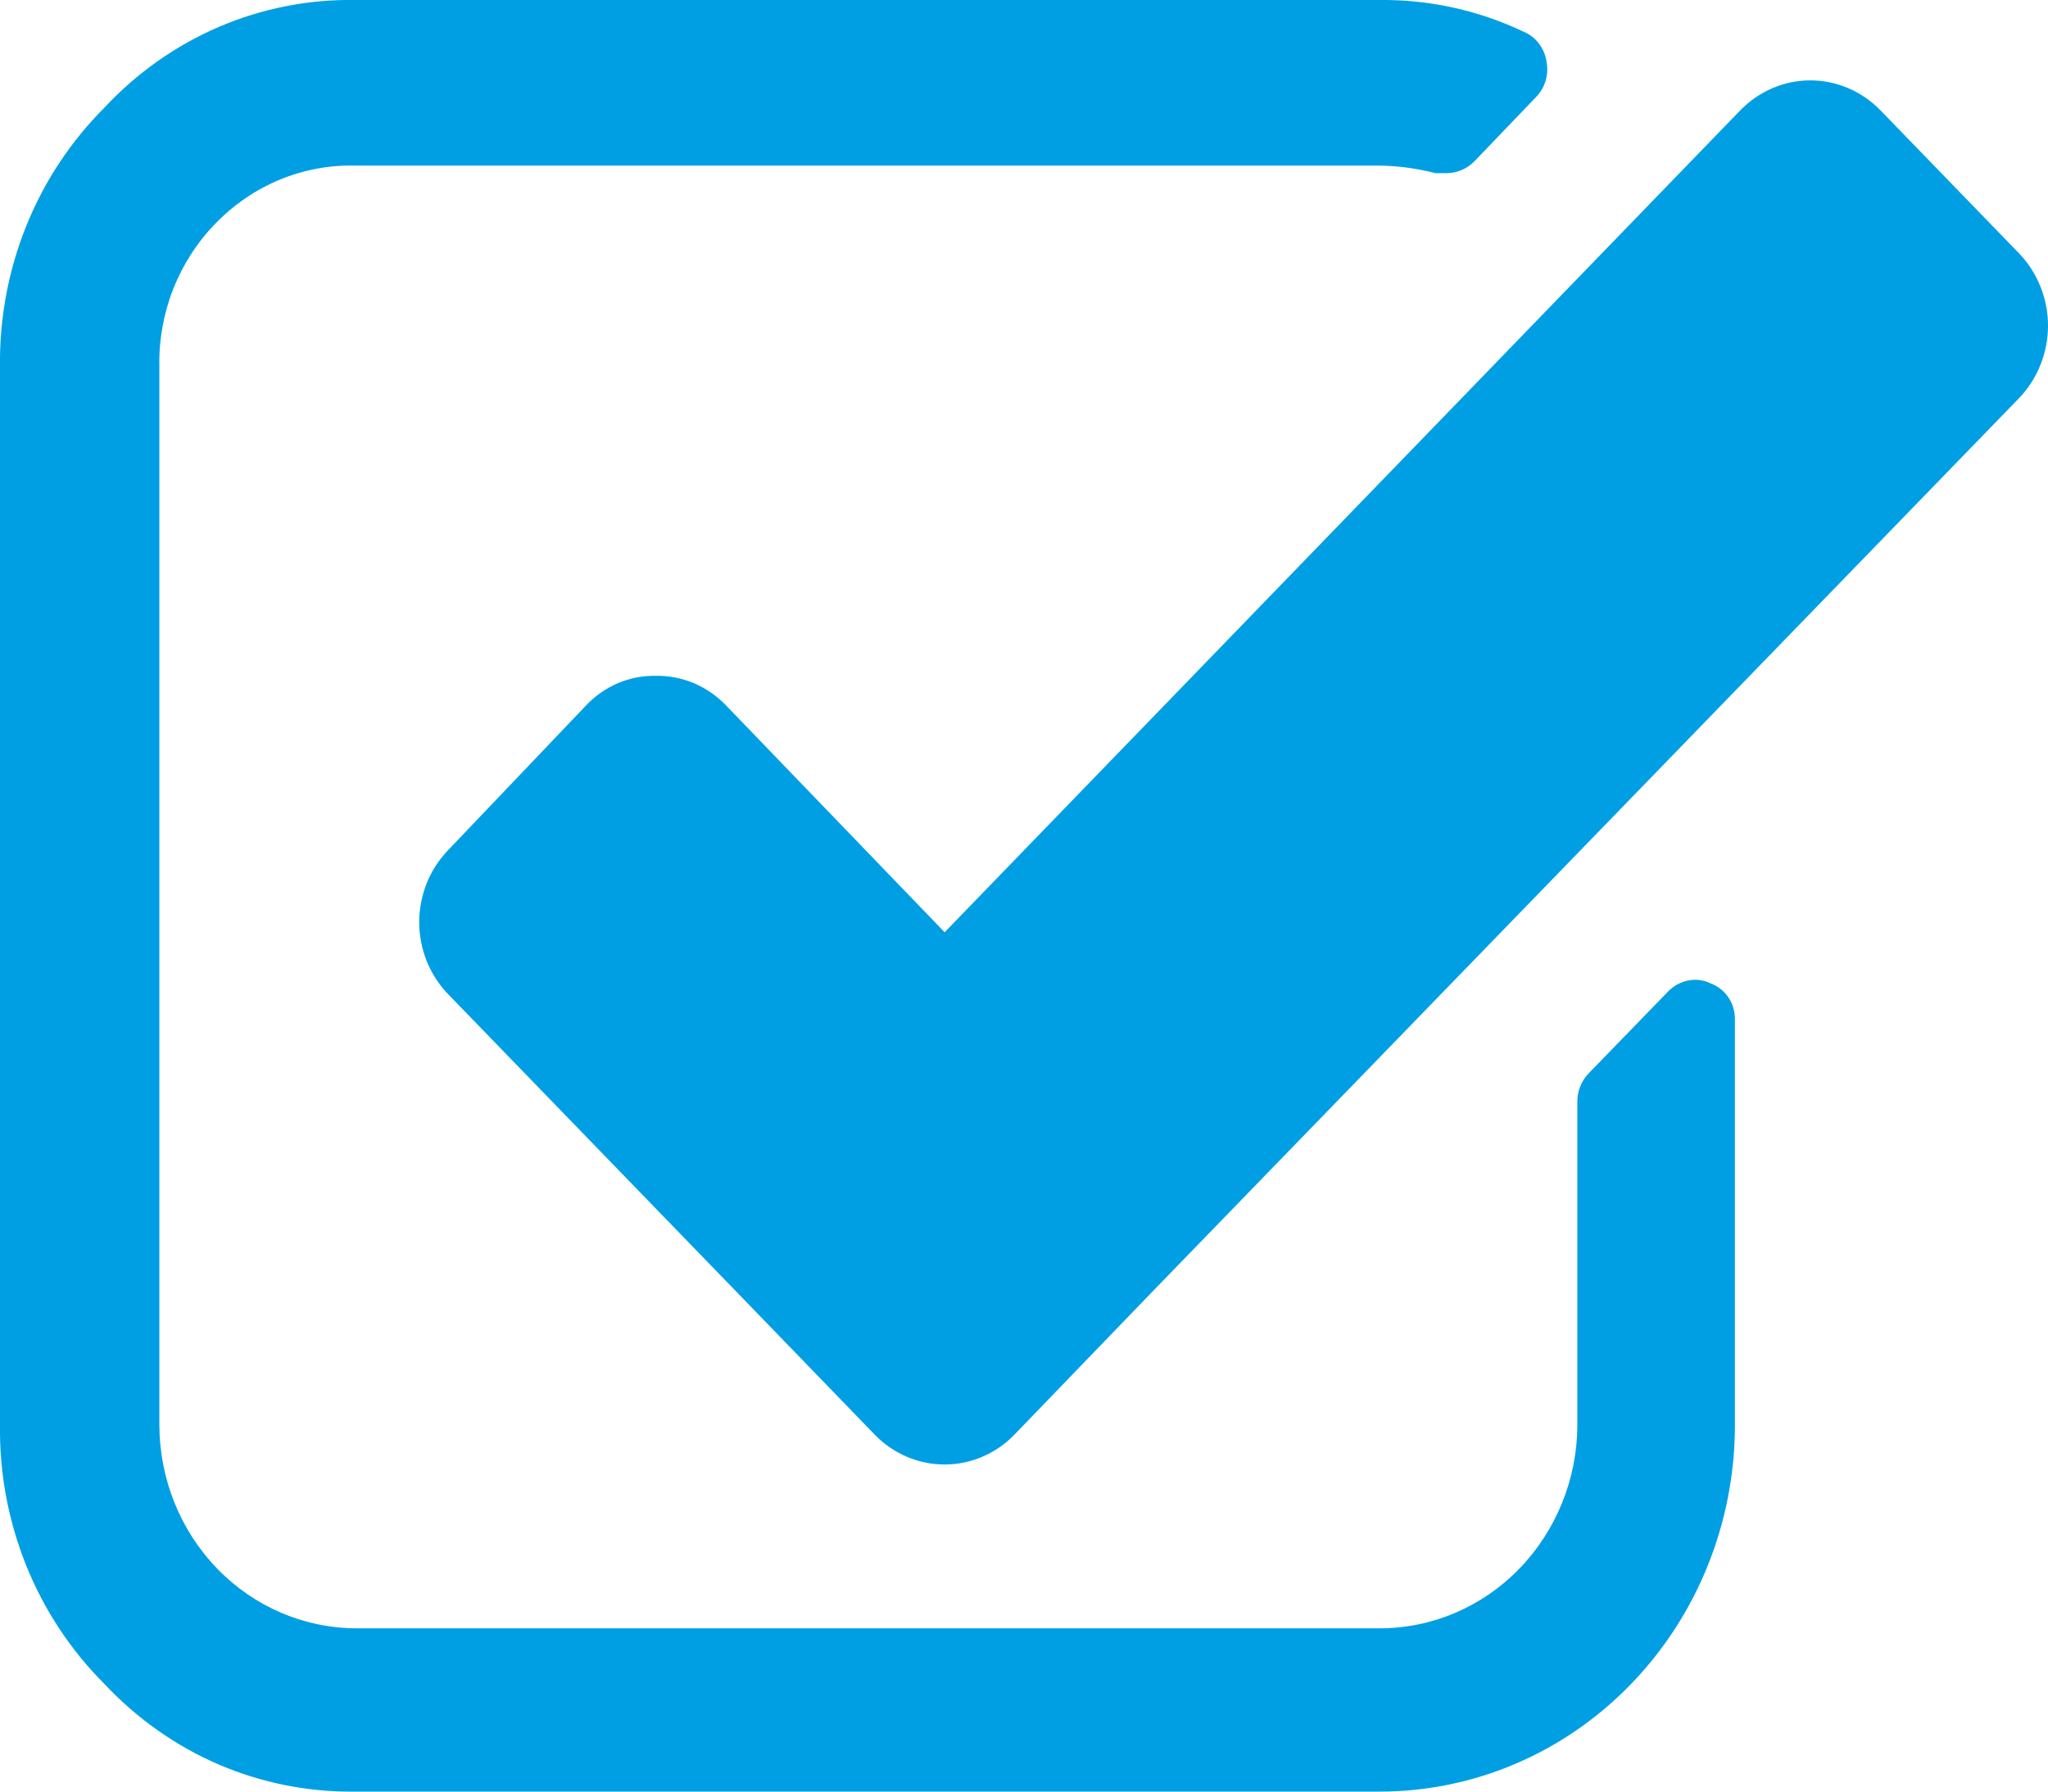 <svg width="16" height="14" viewBox="0 0 16 14" fill="none" xmlns="http://www.w3.org/2000/svg">
<path d="M13.361 7.683C13.419 7.704 13.469 7.743 13.504 7.795C13.539 7.847 13.556 7.91 13.554 7.973V11.14C13.553 11.899 13.26 12.626 12.74 13.162C12.22 13.699 11.515 14 10.78 14H2.774C2.409 14.005 2.047 13.933 1.71 13.789C1.373 13.644 1.069 13.429 0.815 13.158C0.553 12.896 0.345 12.582 0.205 12.234C0.065 11.886 -0.005 11.512 0 11.136V2.865C-0.005 2.488 0.065 2.114 0.205 1.766C0.345 1.418 0.553 1.104 0.815 0.842C1.068 0.57 1.373 0.355 1.71 0.21C2.047 0.066 2.409 -0.006 2.774 0H10.78C11.169 -0.004 11.553 0.081 11.906 0.249C11.952 0.269 11.993 0.3 12.023 0.341C12.054 0.381 12.074 0.429 12.082 0.48C12.092 0.531 12.09 0.584 12.074 0.634C12.059 0.684 12.031 0.729 11.994 0.765L11.525 1.254C11.496 1.285 11.462 1.31 11.423 1.327C11.385 1.344 11.344 1.353 11.302 1.353H11.214C11.071 1.316 10.924 1.296 10.776 1.294H2.774C2.572 1.289 2.371 1.327 2.183 1.405C1.996 1.483 1.826 1.599 1.683 1.747C1.54 1.893 1.428 2.069 1.352 2.261C1.277 2.454 1.24 2.661 1.245 2.869V11.136C1.246 11.557 1.409 11.961 1.698 12.259C1.987 12.557 2.379 12.724 2.787 12.724H10.78C11.188 12.724 11.58 12.557 11.869 12.259C12.158 11.961 12.322 11.557 12.323 11.136V8.611C12.322 8.57 12.33 8.529 12.345 8.491C12.36 8.453 12.382 8.418 12.41 8.389L13.024 7.756C13.053 7.724 13.087 7.699 13.126 7.682C13.164 7.665 13.205 7.656 13.247 7.656C13.287 7.657 13.326 7.666 13.361 7.683ZM15.776 1.982L14.689 0.86C14.544 0.712 14.348 0.628 14.143 0.628C13.939 0.628 13.743 0.712 13.598 0.86L7.38 7.285L5.671 5.511C5.599 5.437 5.514 5.378 5.42 5.338C5.325 5.299 5.225 5.279 5.123 5.281C5.022 5.279 4.922 5.299 4.828 5.338C4.735 5.378 4.65 5.437 4.58 5.511L3.506 6.638C3.433 6.712 3.375 6.801 3.335 6.898C3.296 6.996 3.275 7.1 3.275 7.206C3.275 7.312 3.296 7.416 3.335 7.514C3.375 7.611 3.433 7.7 3.506 7.774L5.758 10.099L6.836 11.213C6.981 11.361 7.176 11.444 7.38 11.444C7.583 11.444 7.779 11.361 7.923 11.213L9.01 10.086L15.776 3.109C15.919 2.959 16 2.756 16 2.546C16 2.335 15.919 2.132 15.776 1.982Z" fill="#009FE3"/>
</svg>
